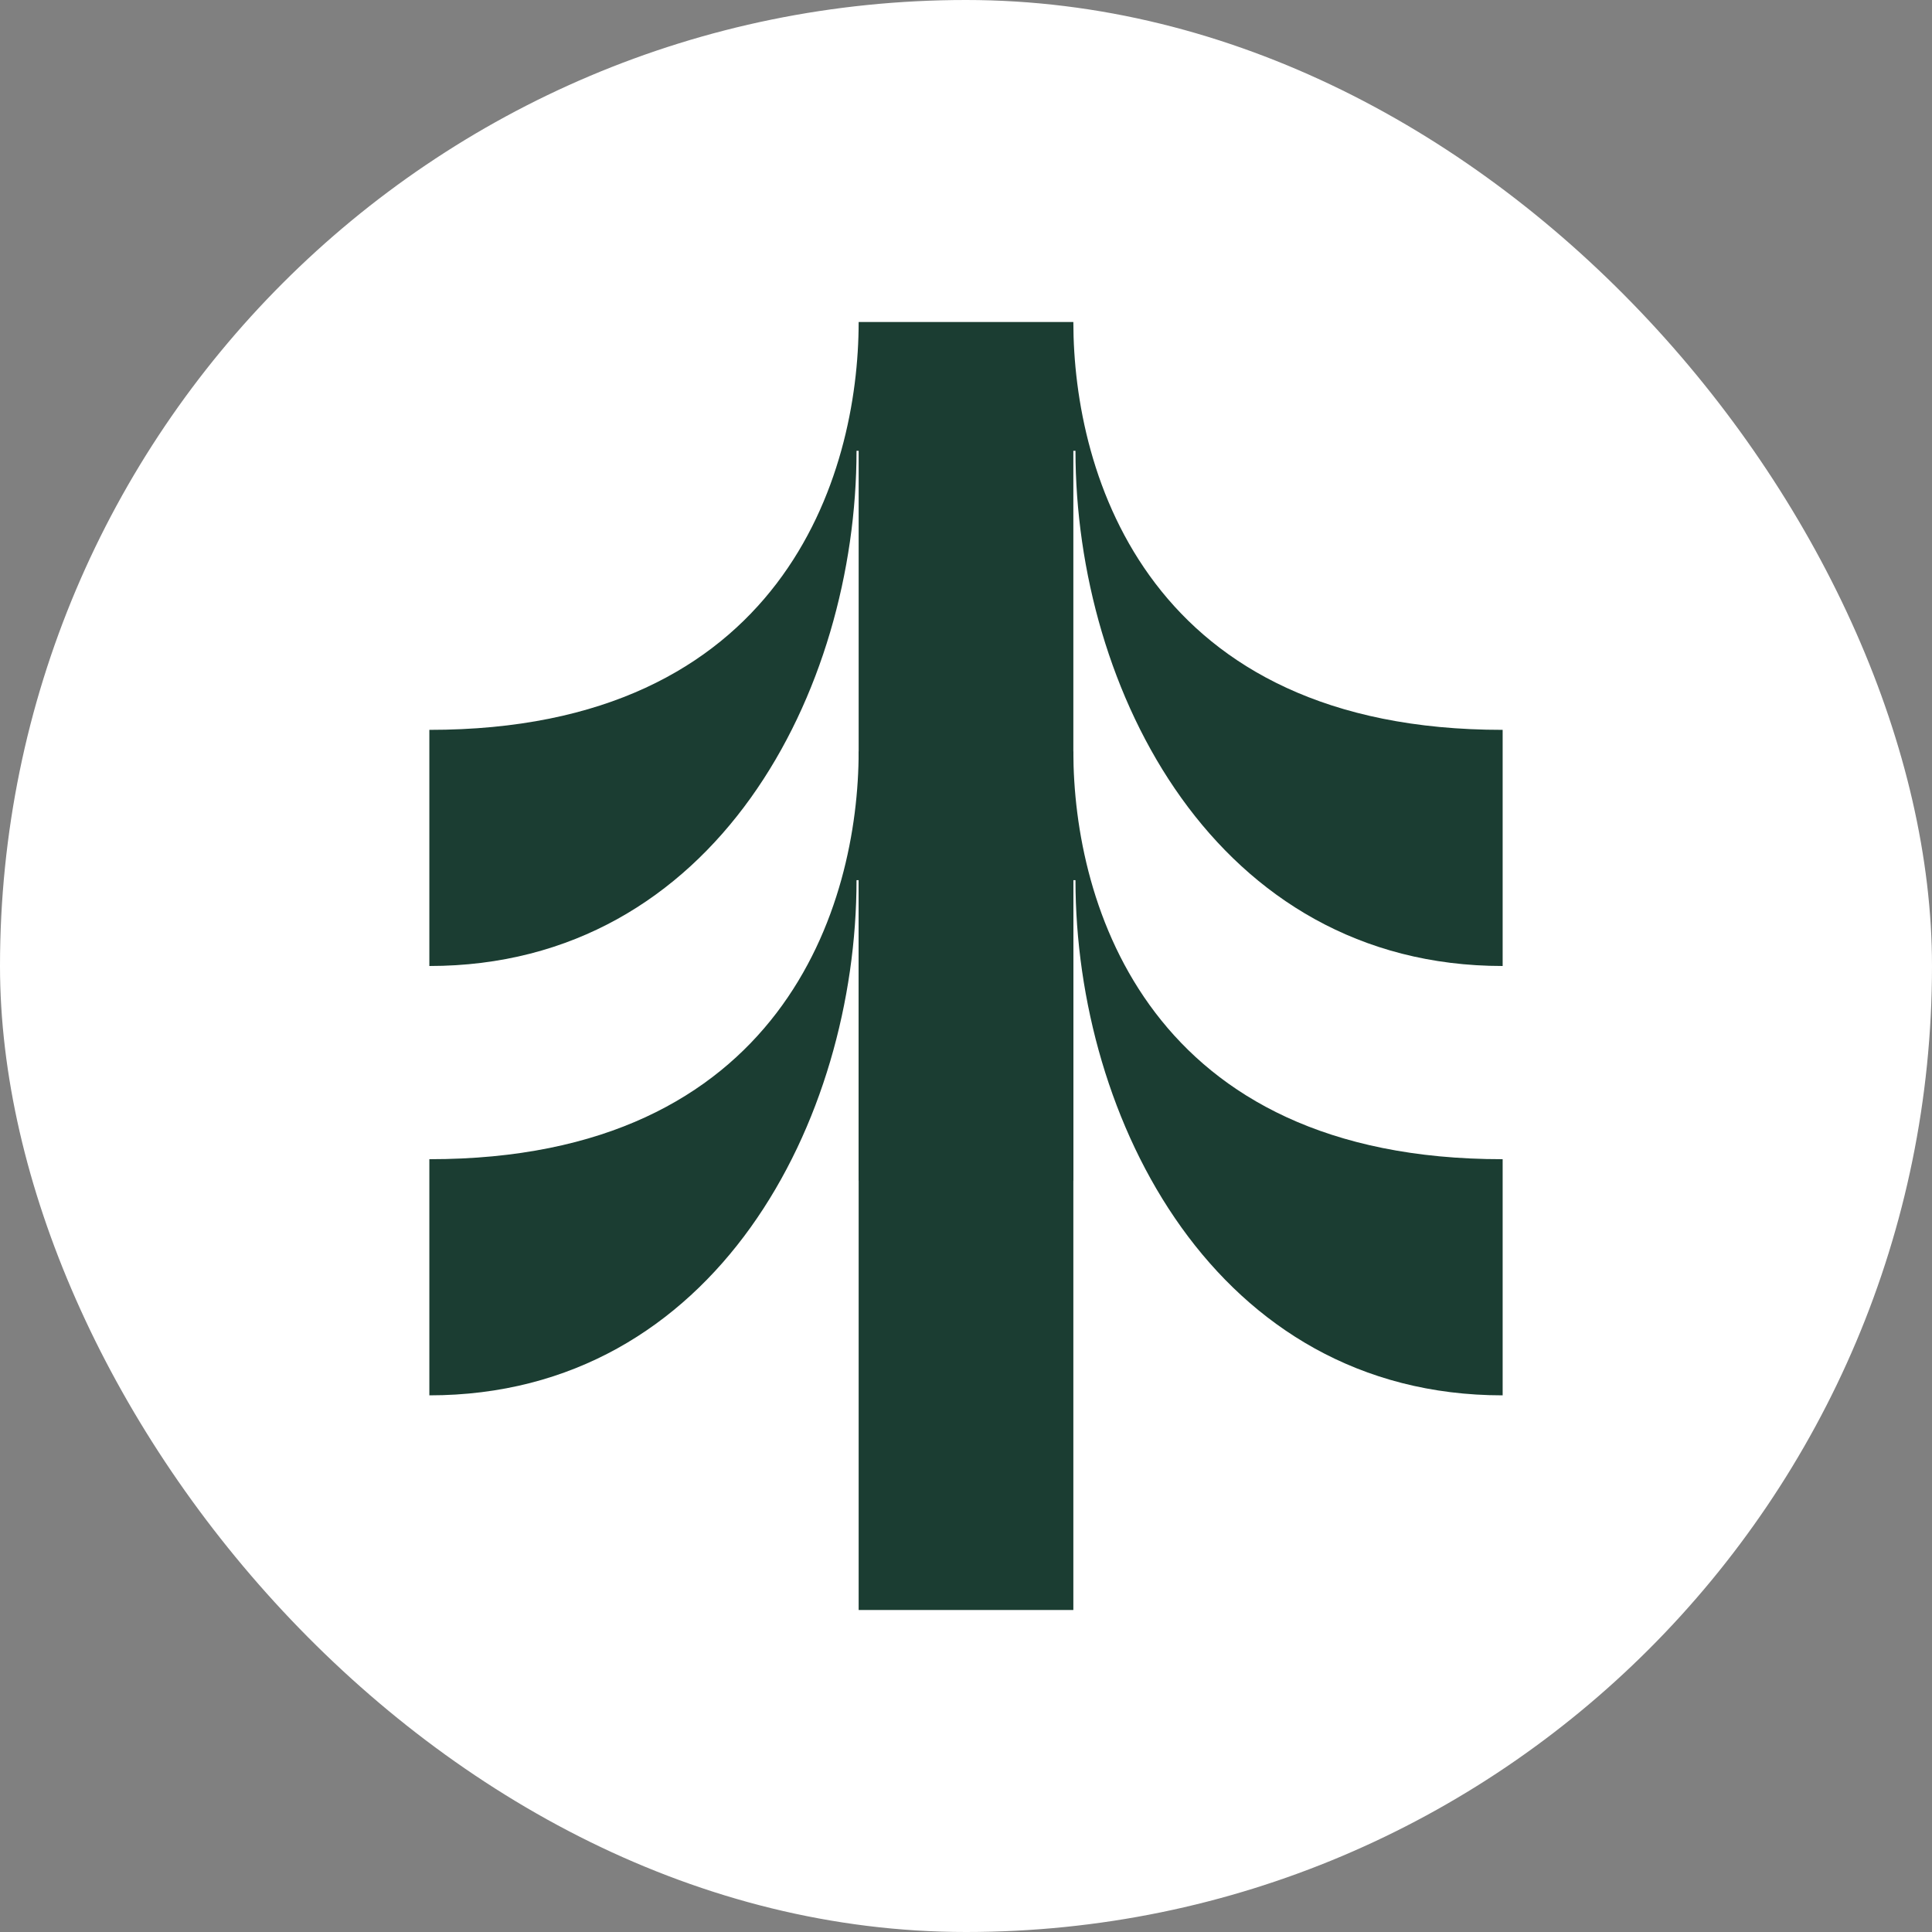 <svg xmlns="http://www.w3.org/2000/svg" version="1.1" xmlns:xlink="http://www.w3.org/1999/xlink" xmlns:svgjs="http://svgjs.dev/svgjs" width="48" height="48"><rect width="100%" height="100%" fill="#808080" stroke="none"/><svg width="48" height="48" viewBox="0 0 48 48" fill="none" xmlns="http://www.w3.org/2000/svg">
<rect width="48" height="48" rx="24" fill="white"></rect>
<path d="M21.333 40V21.867H21.28C21.28 27.805 17.802 34.667 10.667 34.667V28.8C19.451 28.805 21.333 22.479 21.333 18.667H26.667C26.667 22.479 28.549 28.805 37.333 28.8V34.667C30.198 34.667 26.72 27.805 26.72 21.867H26.667V40H21.333Z" fill="#1B3D32"></path>
<path d="M21.333 29.333V11.2H21.28C21.28 17.138 17.802 24 10.667 24V18.133C19.451 18.138 21.333 11.812 21.333 8H26.667C26.667 11.812 28.549 18.138 37.333 18.133V24C30.198 24 26.72 17.138 26.72 11.2H26.667V29.333H21.333Z" fill="#1B3D32"></path>
</svg><style>@media (prefers-color-scheme: light) { :root { filter: none; } }
@media (prefers-color-scheme: dark) { :root { filter: none; } }
</style></svg>